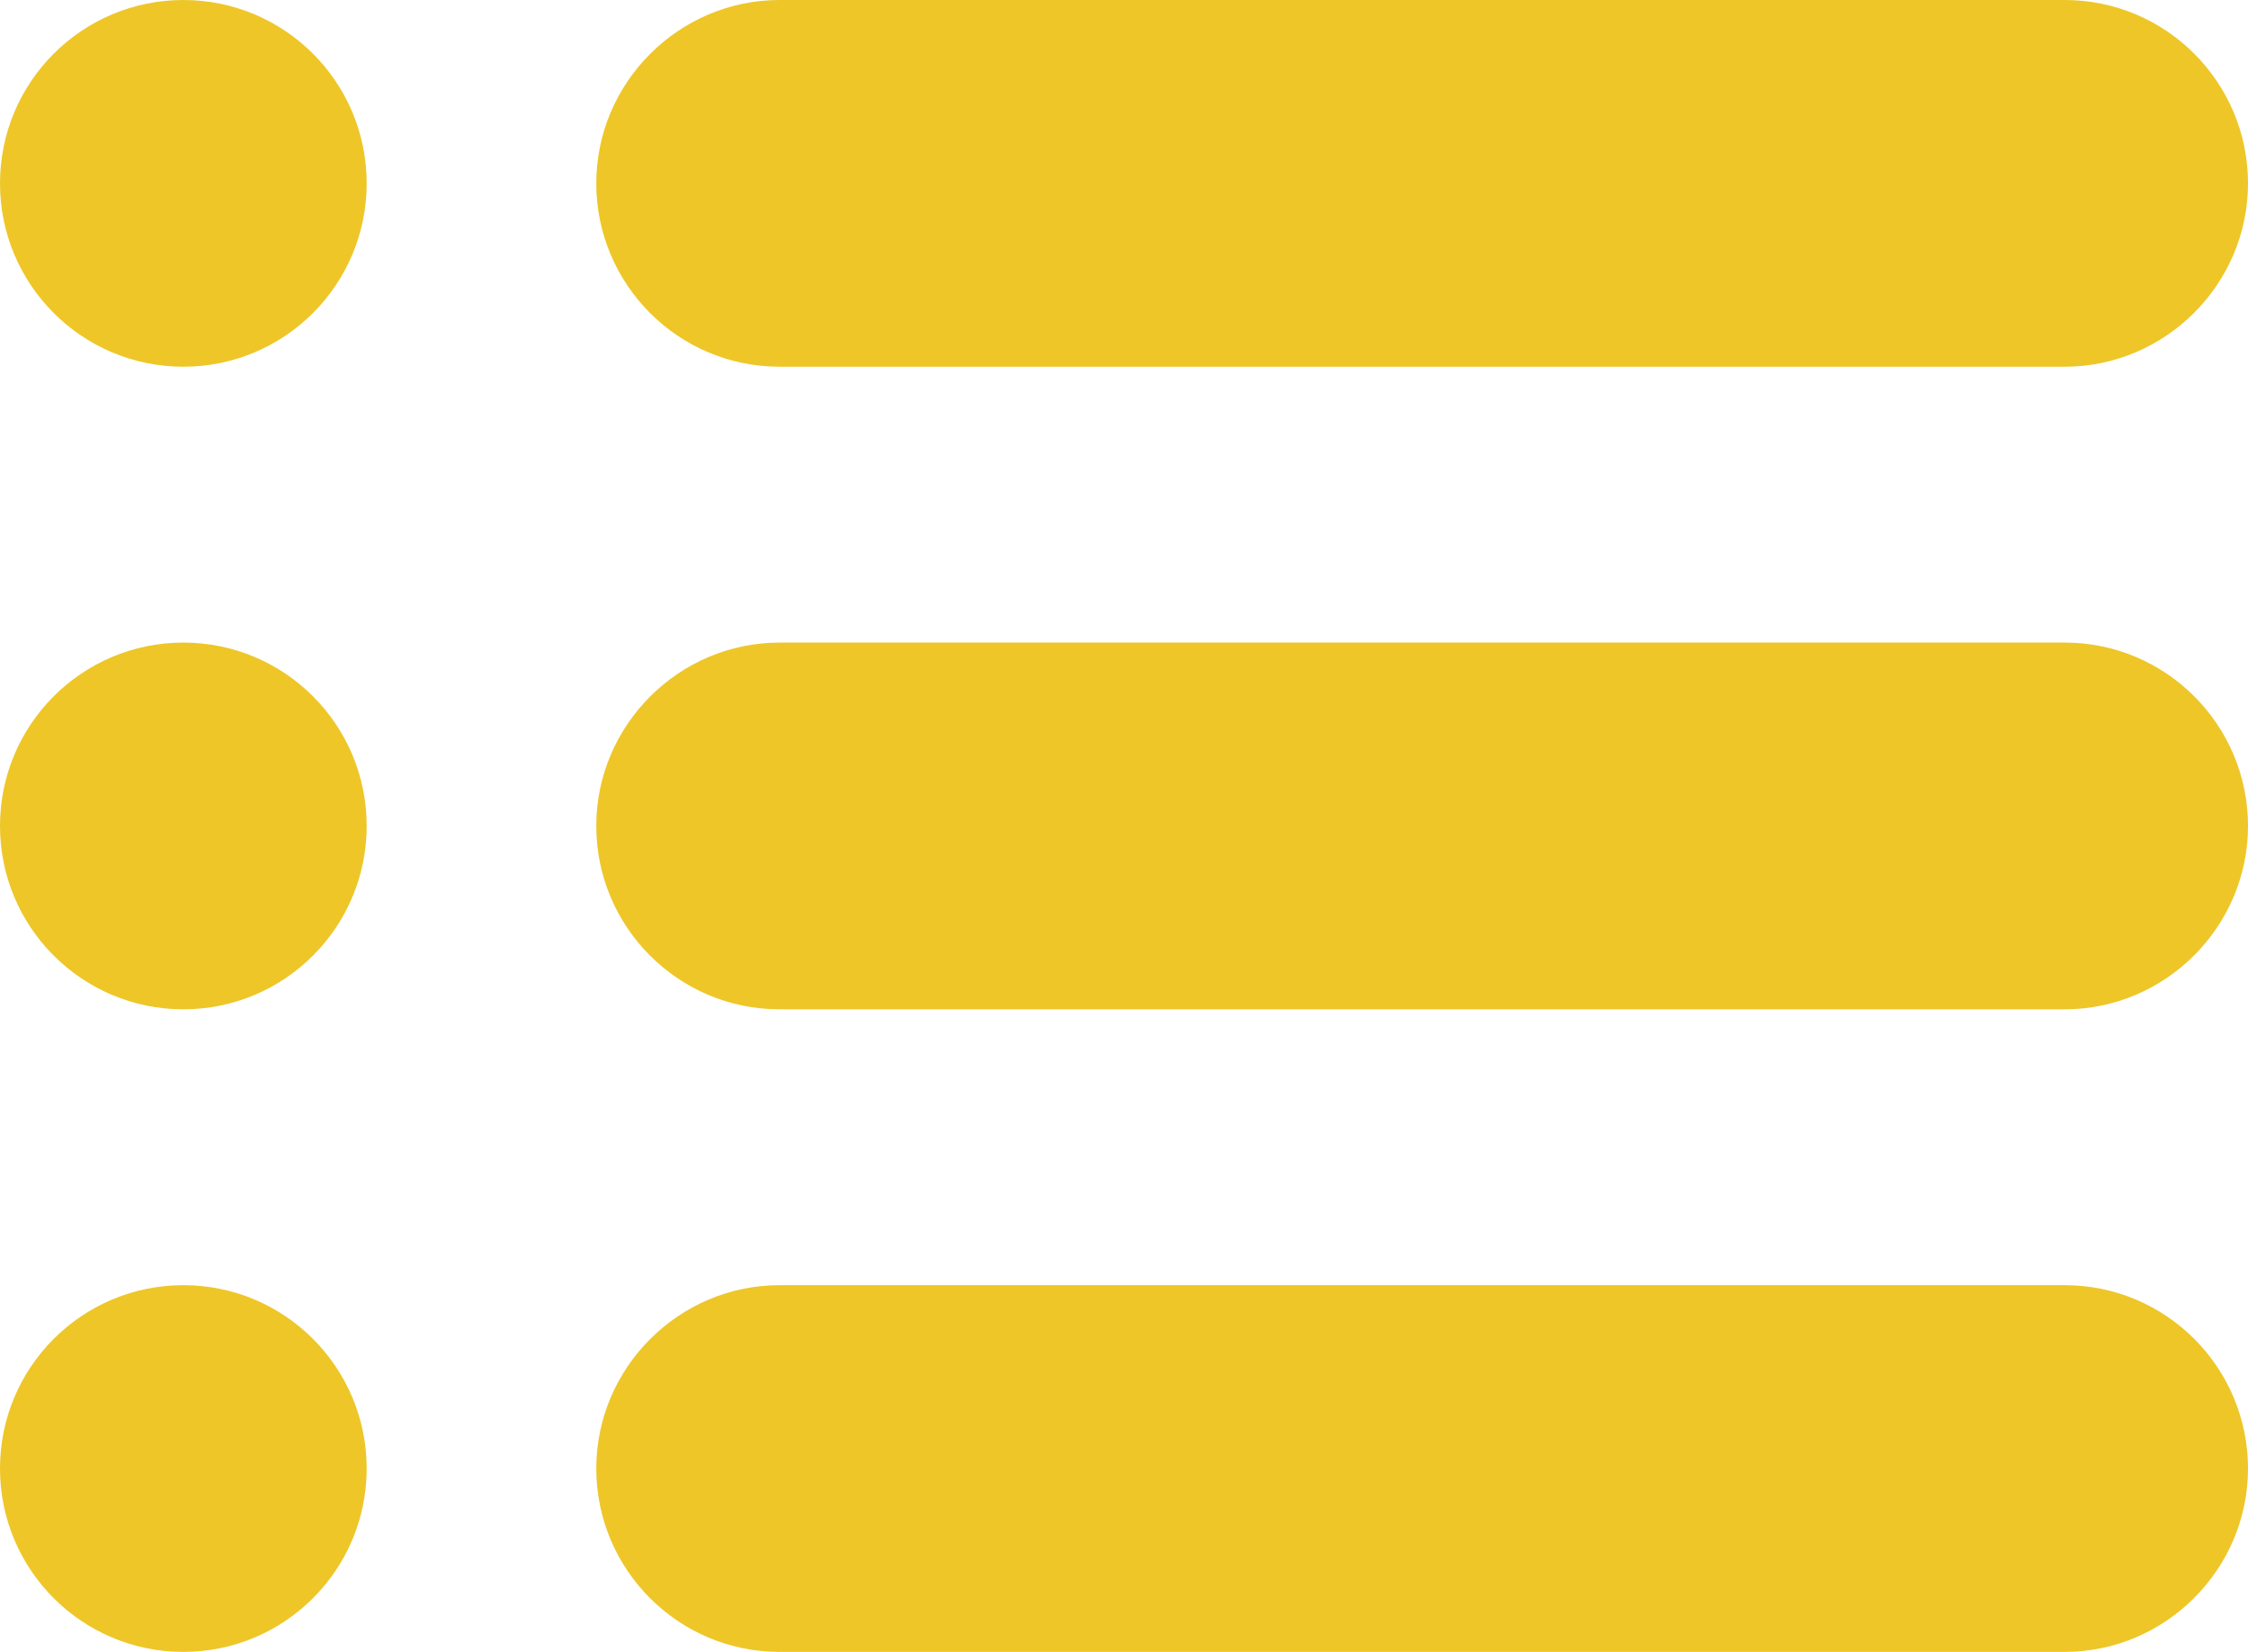 <?xml version="1.0" encoding="UTF-8"?>
<svg id="_レイヤー_2" data-name="レイヤー 2" xmlns="http://www.w3.org/2000/svg" viewBox="0 0 27.22 20">
  <defs>
    <style>
      .cls-1 {
        fill: #eec628;
        stroke-width: 0px;
      }
    </style>
  </defs>
  <g id="_レイヤー_1-2" data-name="レイヤー 1">
    <g>
      <circle class="cls-1" cx="2.22" cy="2.22" r="2.22"/>
      <path class="cls-1" d="M25,4.44h-15.56c-1.23,0-2.22-1-2.22-2.22s1-2.22,2.22-2.22h15.56c1.23,0,2.22,1,2.22,2.22s-1,2.22-2.22,2.22Z"/>
      <circle class="cls-1" cx="2.22" cy="10" r="2.22"/>
      <path class="cls-1" d="M25,12.22h-15.56c-1.23,0-2.22-1-2.22-2.22s1-2.22,2.22-2.22h15.56c1.23,0,2.22,1,2.22,2.22s-1,2.22-2.22,2.22Z"/>
      <circle class="cls-1" cx="2.22" cy="17.78" r="2.22"/>
      <path class="cls-1" d="M25,20h-15.56c-1.23,0-2.22-1-2.22-2.22s1-2.22,2.22-2.22h15.56c1.23,0,2.22,1,2.22,2.22s-1,2.22-2.22,2.22Z"/>
    </g>
  </g>
</svg>